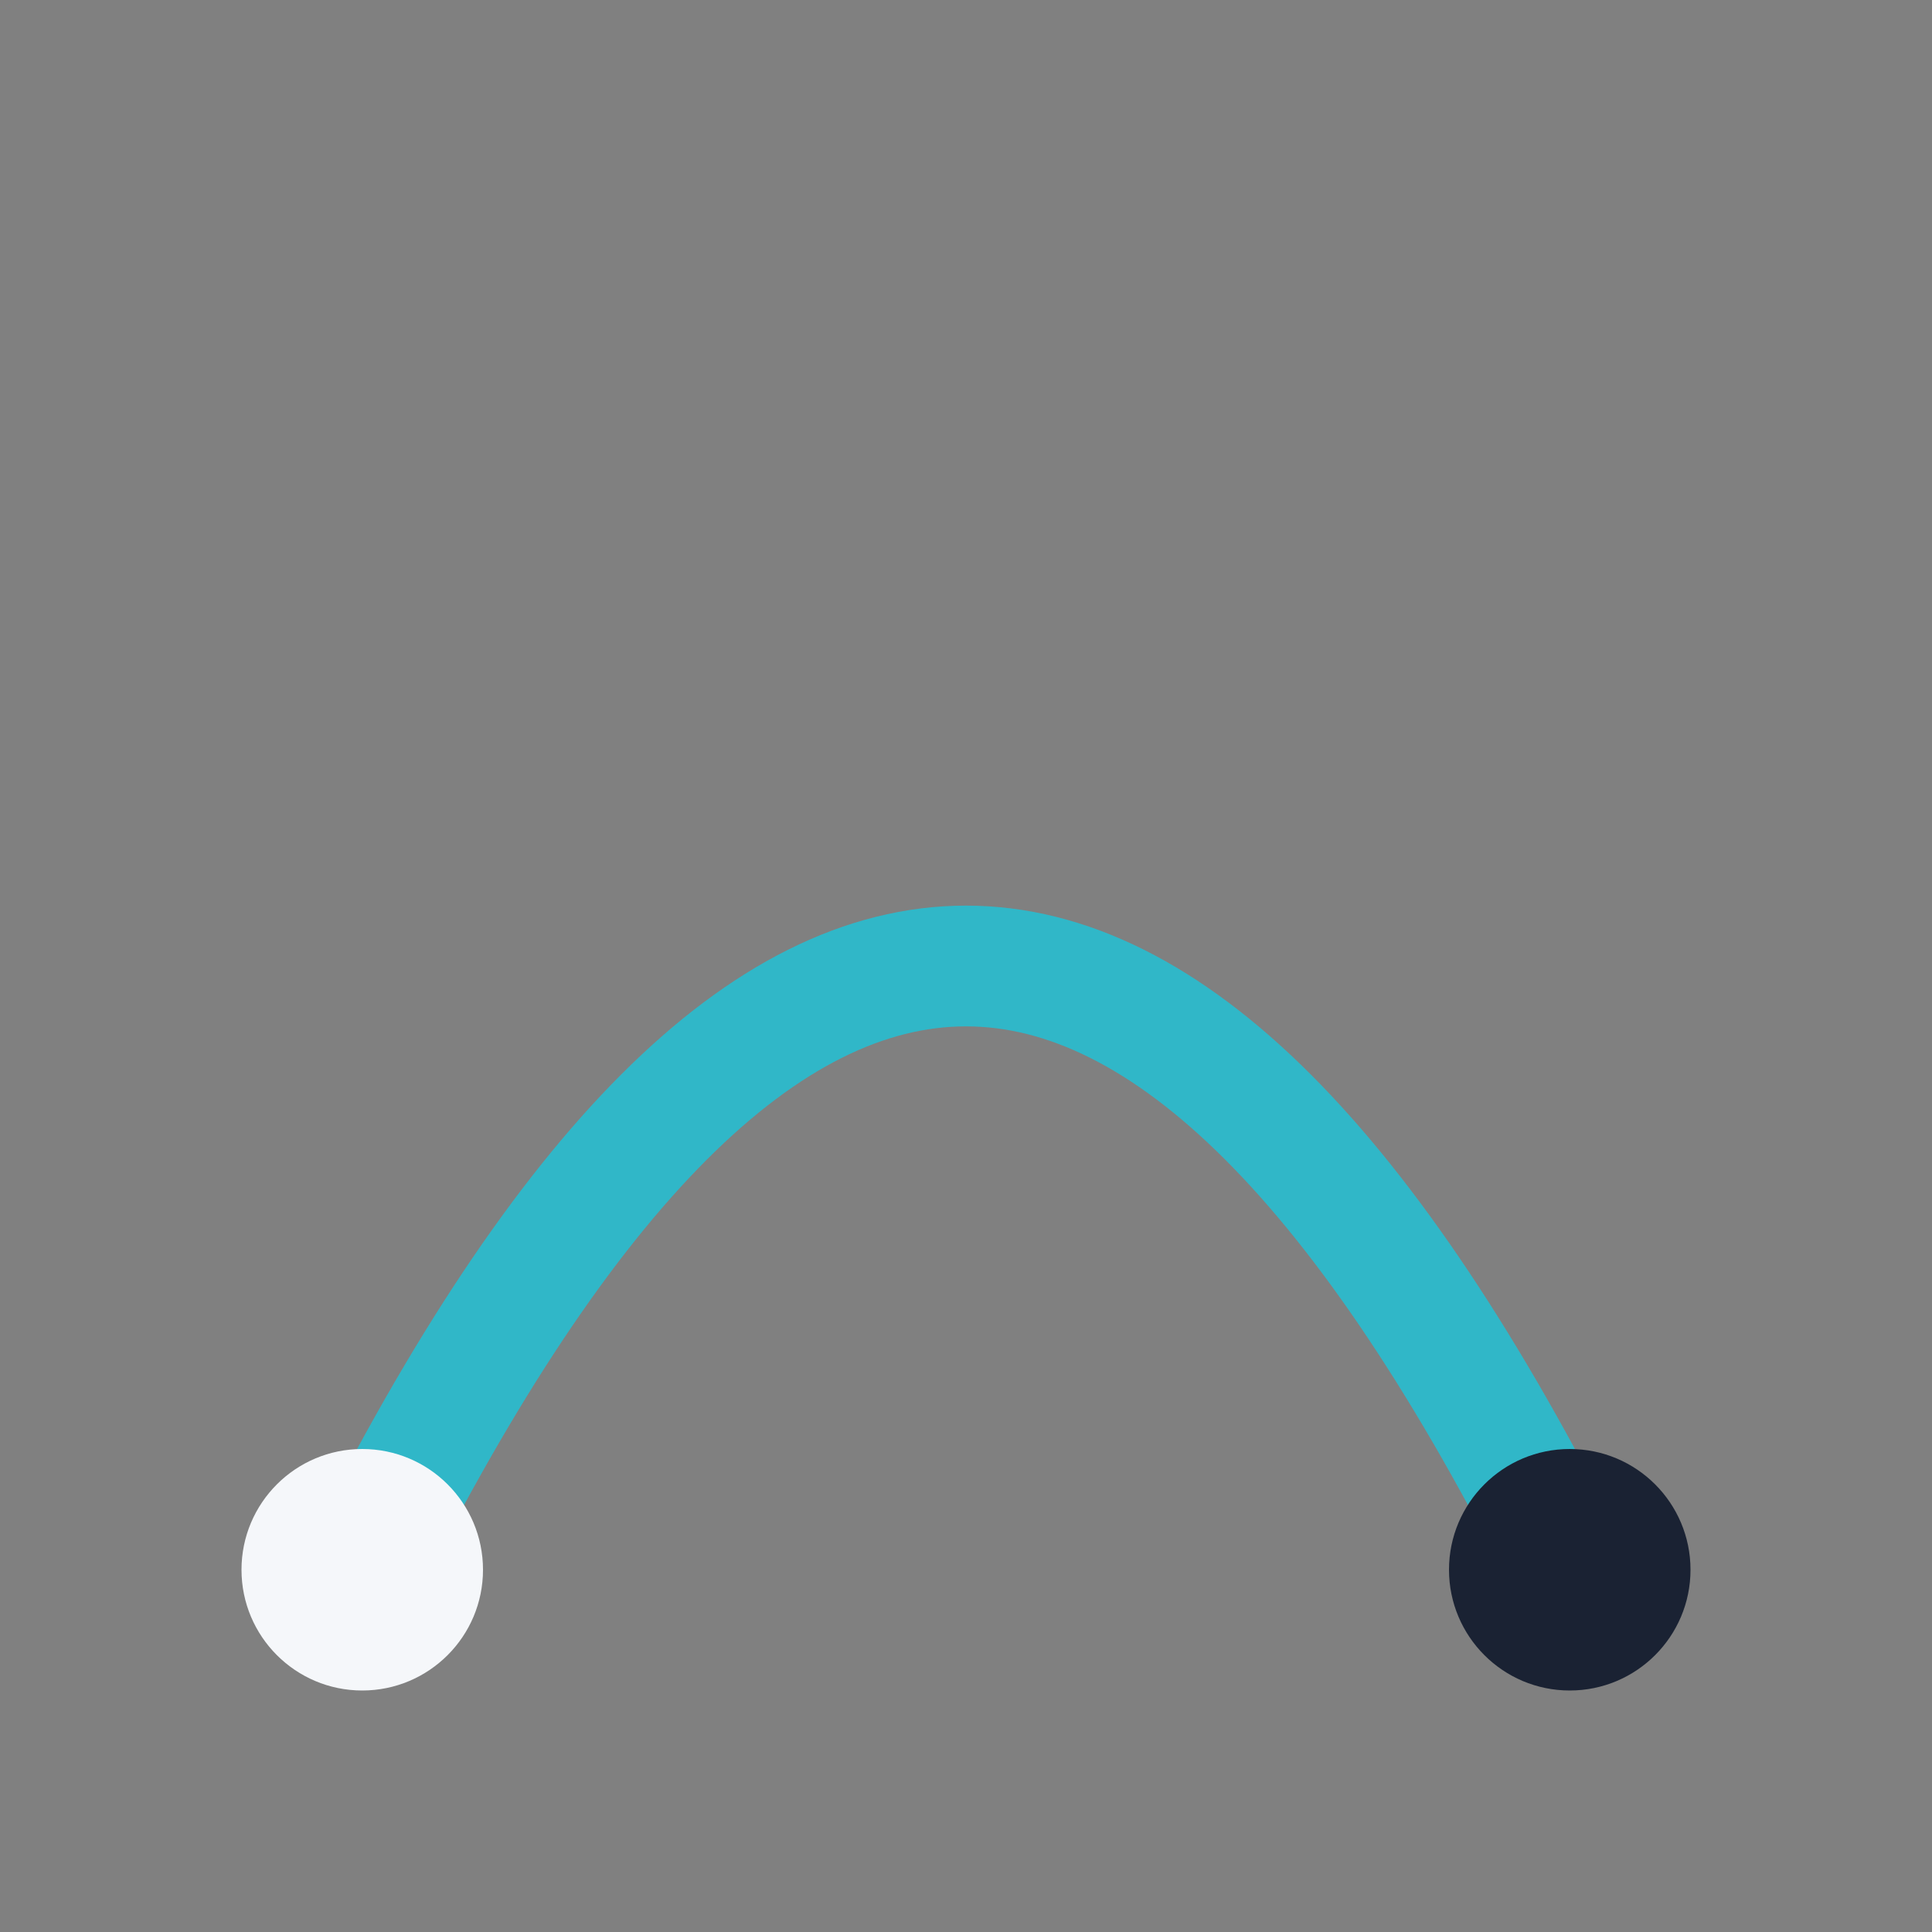 <?xml version="1.0" encoding="UTF-8"?>
<svg xmlns="http://www.w3.org/2000/svg" width="32" height="32" viewBox="0 0 32 32"><rect x="0" y="0" width="32" height="32" fill="#808080" stroke="none"/><path d="M6 26 Q16 6 26 26" stroke="#30B7C8" stroke-width="2" fill="none"/><circle cx="6" cy="26" r="2" fill="#F5F7FA"/><circle cx="26" cy="26" r="2" fill="#1A2233"/></svg>